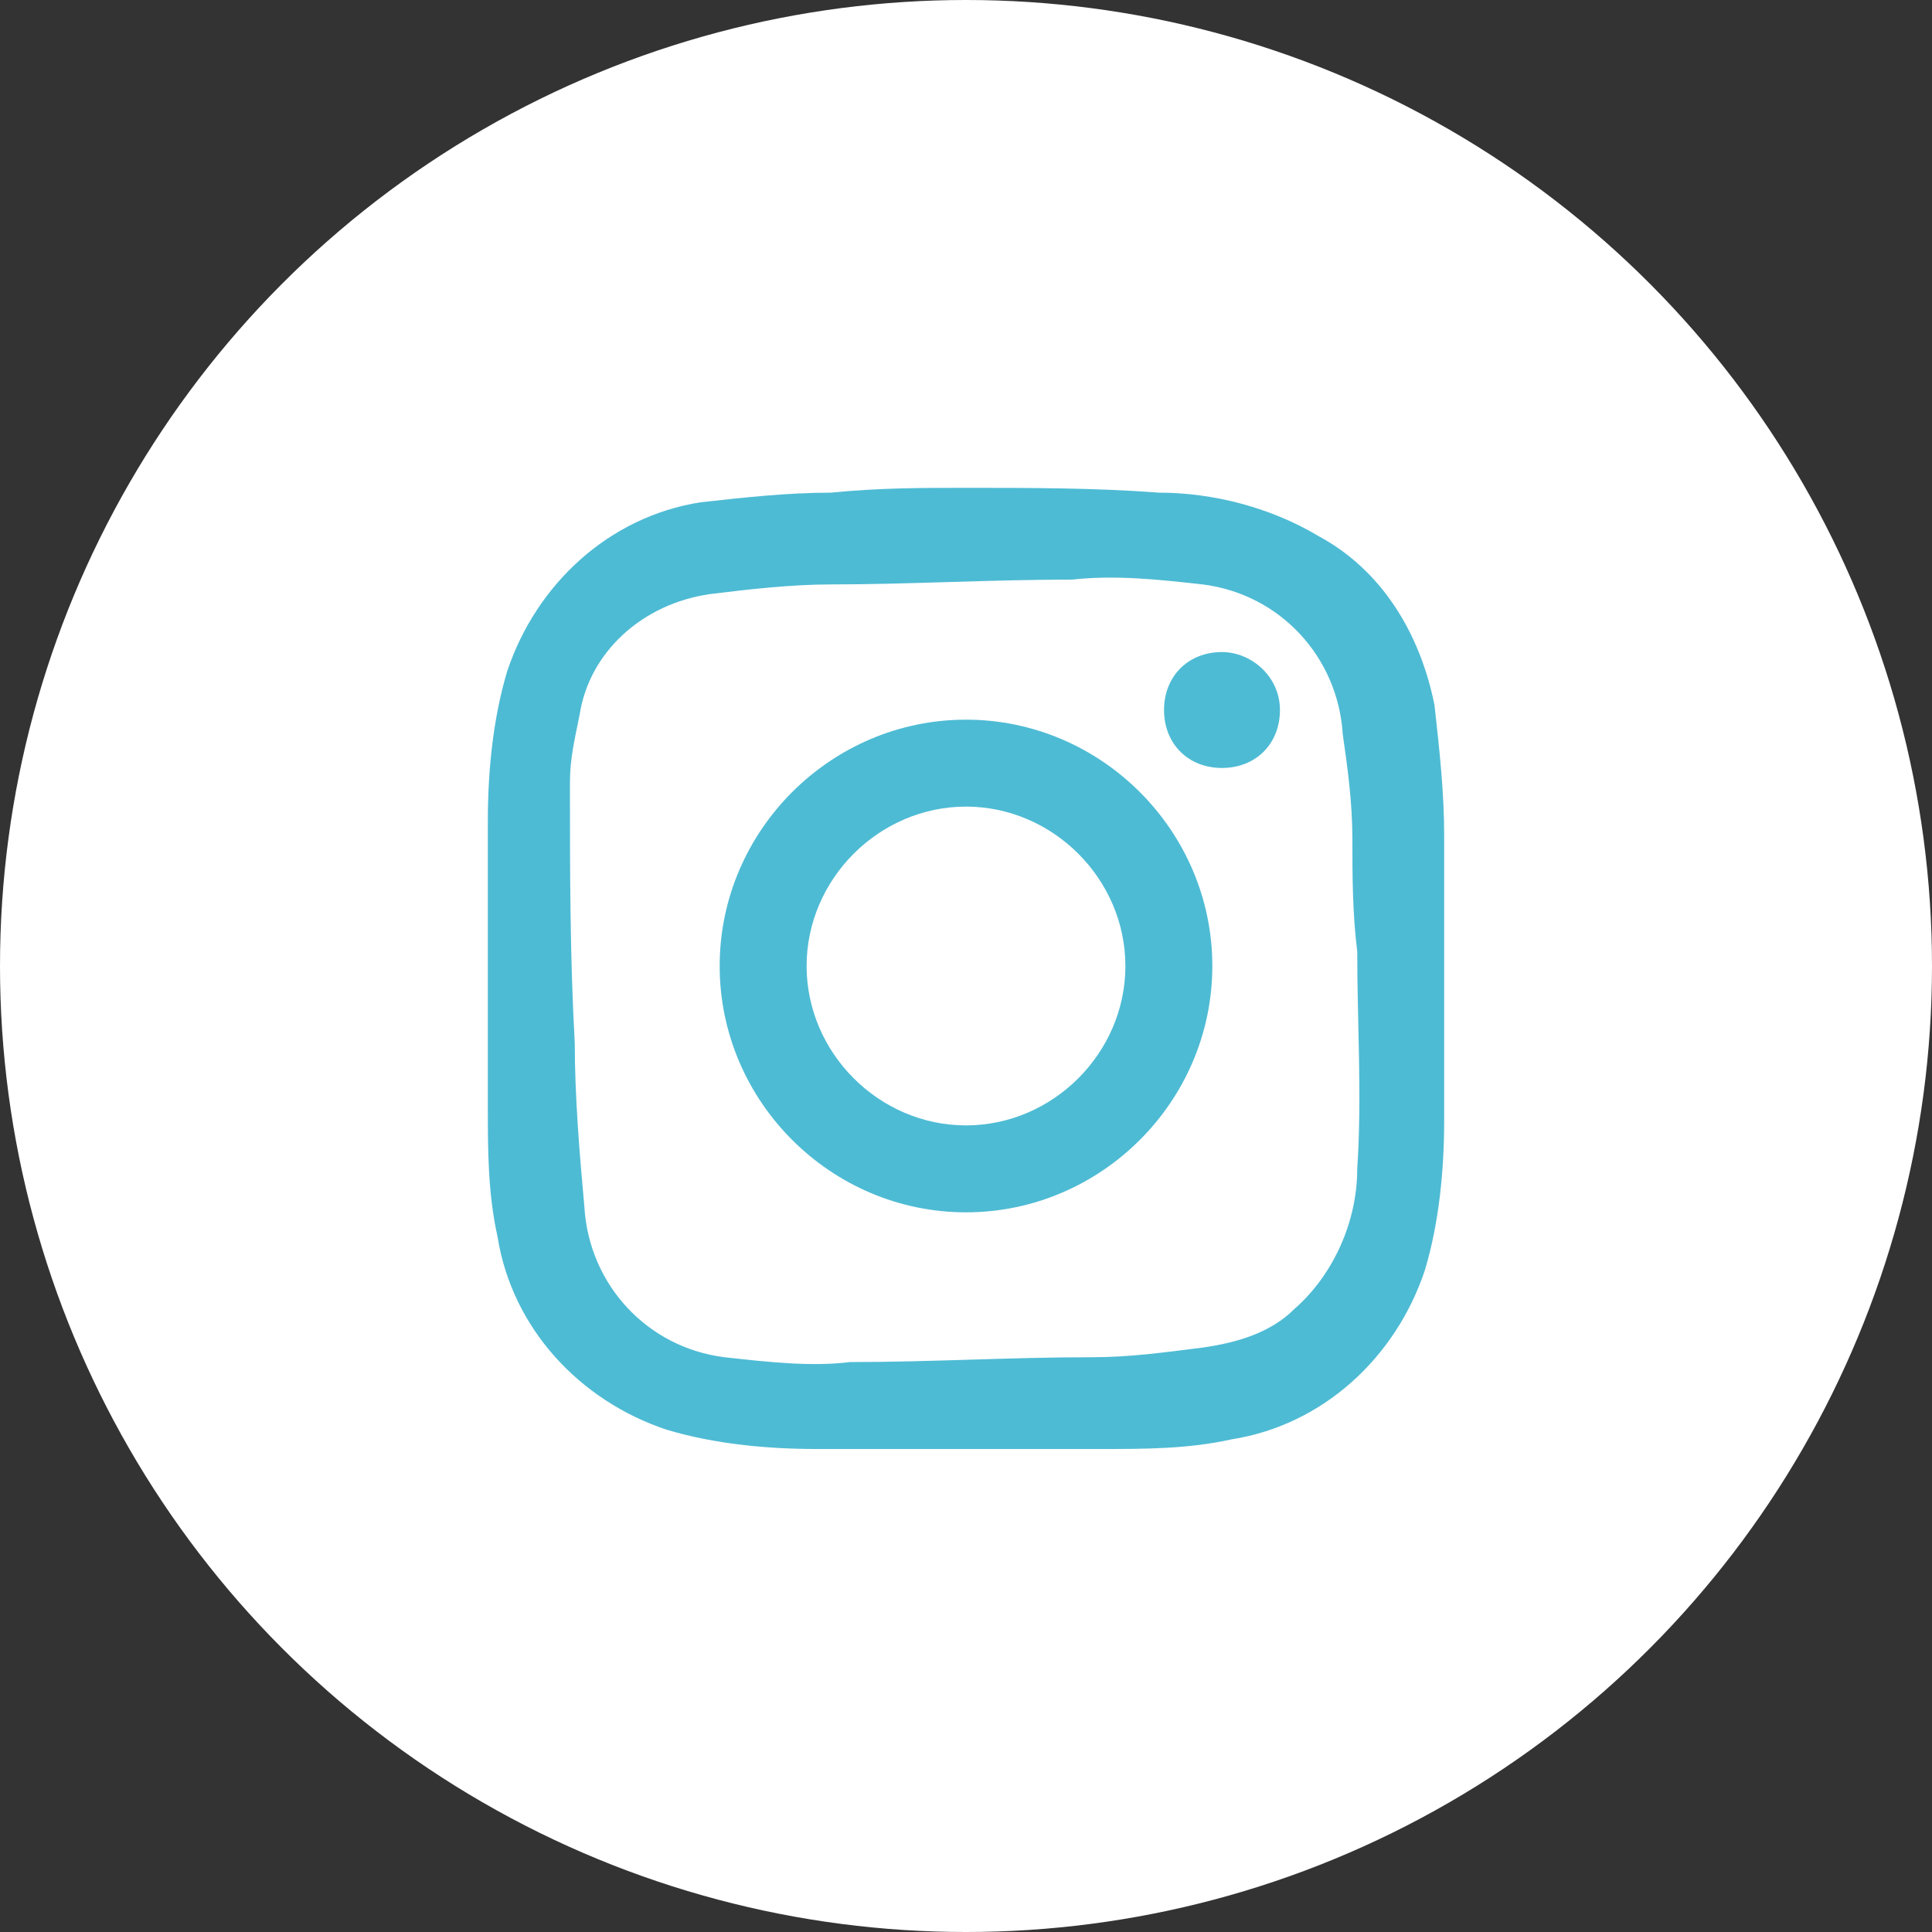 <svg enable-background="new 0 0 40 40" viewBox="0 0 40 40" xmlns="http://www.w3.org/2000/svg"><rect x="0" y="0" width="40" height="40" fill="#333333" stroke="none"/><circle cx="20" cy="20" fill="#fff" r="20"/><g fill="#4ebbd4"><path d="m20 10.1c1.3 0 2.7 0 4 .1 1.1 0 2.3.3 3.3.9 1.3.7 2.1 2 2.4 3.5.1.9.2 1.8.2 2.7v5.9c0 1-.1 2.1-.4 3.1-.6 1.8-2.1 3.2-4 3.5-.9.2-1.8.2-2.7.2-2 0-3.9 0-5.9 0-1 0-2.1-.1-3.1-.4-1.8-.6-3.2-2.1-3.5-4-.2-.9-.2-1.8-.2-2.7 0-2 0-3.9 0-5.9 0-1 .1-2.1.4-3.1.6-1.8 2.1-3.2 4-3.5.9-.1 1.8-.2 2.7-.2 1-.1 1.9-.1 2.8-.1zm8.1 9.6c-.1-.8-.1-1.6-.1-2.3 0-.8-.1-1.5-.2-2.2-.1-1.6-1.3-2.9-2.9-3.1-.9-.1-1.8-.2-2.7-.1-1.7 0-3.4.1-5 .1-.8 0-1.7.1-2.5.2-1.4.2-2.5 1.2-2.7 2.5-.1.5-.2.9-.2 1.4 0 1.8 0 3.6.1 5.4 0 1.1.1 2.3.2 3.4.1 1.6 1.3 2.9 2.9 3.1.9.1 1.8.2 2.6.1 1.7 0 3.3-.1 5-.1.8 0 1.5-.1 2.3-.2.7-.1 1.4-.3 1.9-.8.8-.7 1.3-1.8 1.3-2.9.1-1.5 0-3 0-4.5z"/><path d="m25.1 20c0 2.8-2.3 5.1-5.1 5.1s-5.1-2.3-5.1-5.1 2.3-5.1 5.1-5.1c2.8 0 5.1 2.3 5.1 5.1zm-5.1 3.3c1.8 0 3.3-1.5 3.3-3.3s-1.5-3.3-3.3-3.3-3.3 1.5-3.3 3.3c0 1.8 1.5 3.3 3.3 3.3z"/><path d="m26.5 14.7c0 .7-.5 1.2-1.2 1.2-.7 0-1.2-.5-1.2-1.2s.5-1.2 1.2-1.2c.6 0 1.2.5 1.2 1.2z"/></g></svg>